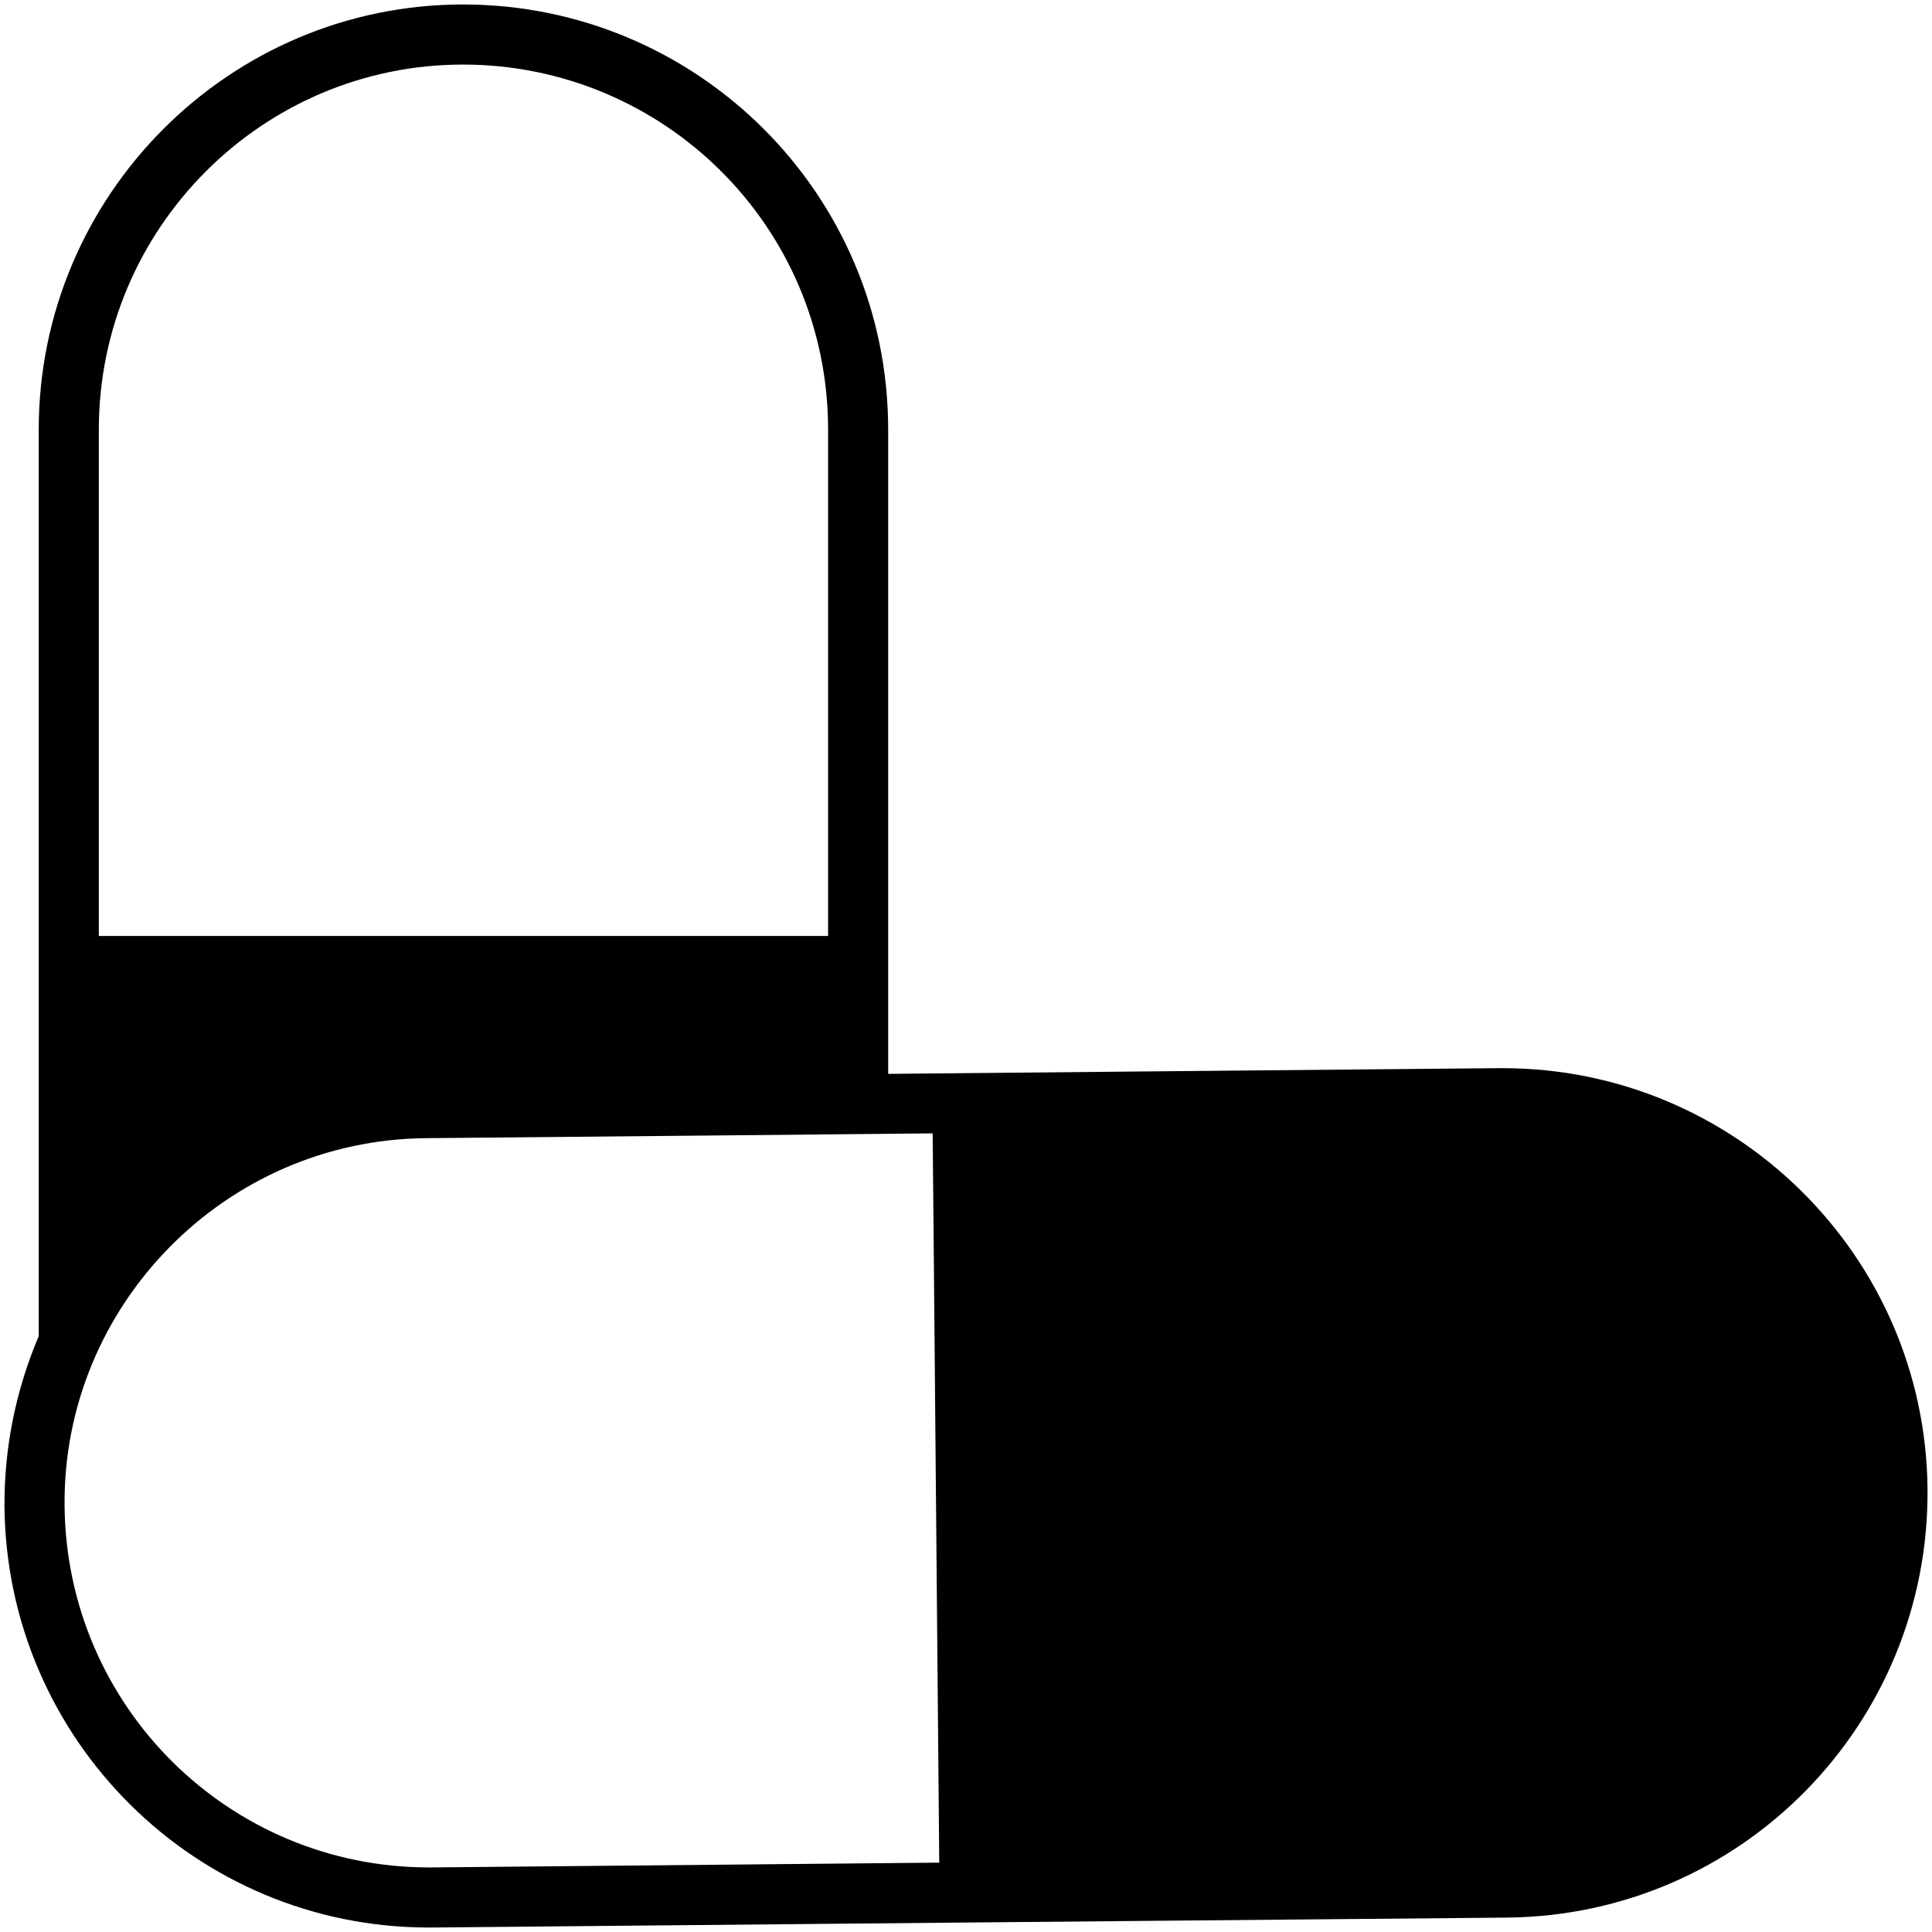 <svg xmlns="http://www.w3.org/2000/svg" width="512" viewBox="0 0 512 512" height="512"><g id="_x31_9_Medicine"><g><path d="m398.216 283.074h-1.035c-41.566.398-122.39 1.115-161.806 1.513v-170.725c0-62.588-50.725-112.675-112.675-112.675-61.952 0-112.436 50.565-112.436 112.675v240.241c-5.892 13.855-9.158 29.065-9.078 45.07.557 61.872 50.724 111.64 112.436 111.64h1.115c22.774-.239 256.485-2.389 284.515-2.627 62.588-.557 112.118-51.679 111.561-113.631-.558-61.713-50.964-111.481-112.597-111.481zm-372.027-169.212c0-53.352 43.318-96.75 96.511-96.75 53.033 0 96.75 42.761 96.75 96.75v134.175h-193.261zm88.388 381.026h-.876c-52.954 0-96.113-42.601-96.59-95.873-.477-53.033 42.522-96.909 95.713-97.386 50.725-.478 86.239-.797 134.335-1.274.08 9.237-.08-13.696 1.752 193.26z"></path></g></g></svg>